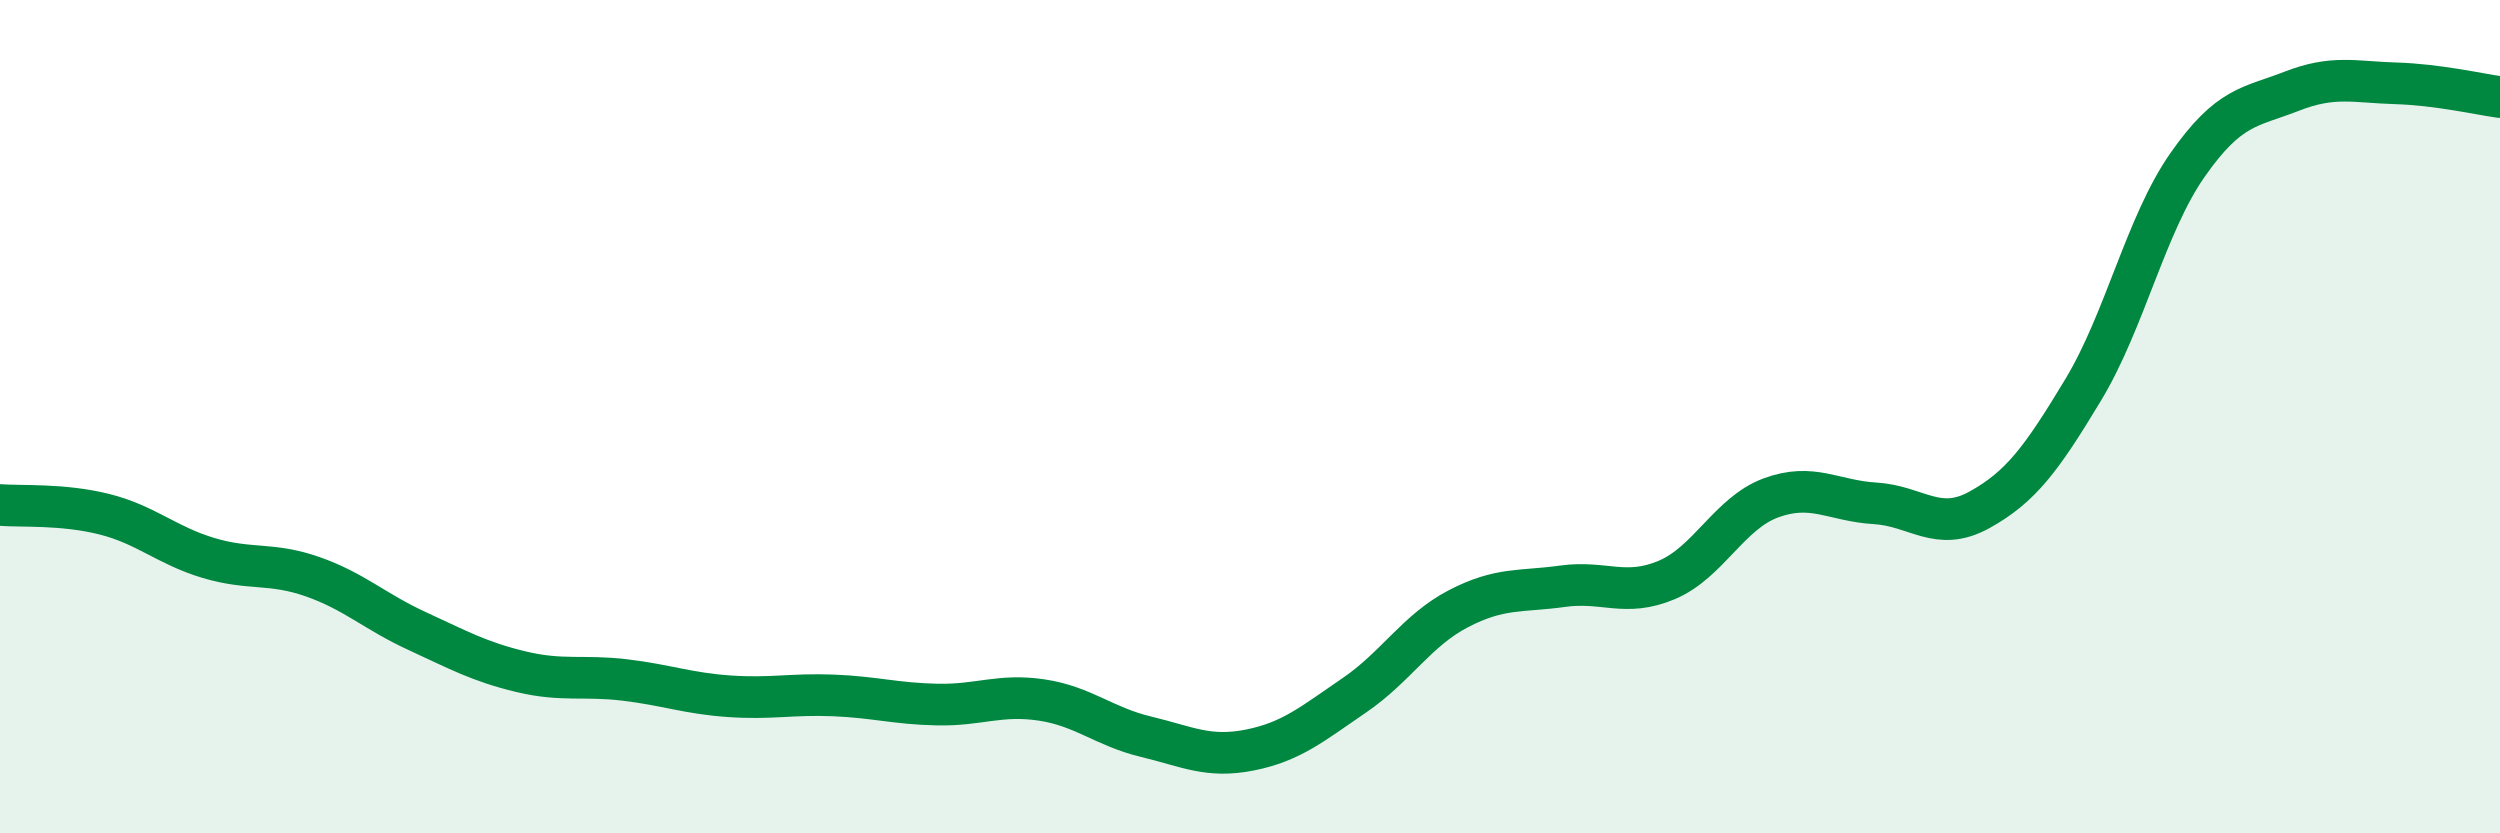 
    <svg width="60" height="20" viewBox="0 0 60 20" xmlns="http://www.w3.org/2000/svg">
      <path
        d="M 0,12.12 C 0.5,12.16 1.5,12.09 2.5,12.34 C 3.5,12.59 4,13.09 5,13.39 C 6,13.69 6.5,13.49 7.5,13.84 C 8.5,14.19 9,14.68 10,15.14 C 11,15.6 11.5,15.88 12.5,16.12 C 13.5,16.36 14,16.2 15,16.32 C 16,16.44 16.5,16.64 17.5,16.71 C 18.5,16.78 19,16.65 20,16.69 C 21,16.73 21.5,16.89 22.5,16.91 C 23.5,16.93 24,16.65 25,16.8 C 26,16.95 26.5,17.44 27.5,17.68 C 28.5,17.92 29,18.2 30,18 C 31,17.8 31.5,17.37 32.5,16.69 C 33.5,16.01 34,15.13 35,14.61 C 36,14.09 36.5,14.21 37.5,14.07 C 38.5,13.93 39,14.34 40,13.92 C 41,13.5 41.5,12.32 42.5,11.95 C 43.5,11.58 44,12.02 45,12.08 C 46,12.14 46.5,12.79 47.5,12.24 C 48.5,11.69 49,11.01 50,9.35 C 51,7.69 51.5,5.39 52.5,3.96 C 53.5,2.53 54,2.58 55,2.19 C 56,1.8 56.5,1.97 57.5,2 C 58.5,2.03 59.5,2.26 60,2.33L60 20L0 20Z"
        fill="#008740"
        opacity="0.1"
        stroke-linecap="round"
        stroke-linejoin="round"
      />
      <path
        d="M 0,12.12 C 0.5,12.16 1.5,12.09 2.5,12.34 C 3.5,12.59 4,13.09 5,13.39 C 6,13.69 6.5,13.49 7.5,13.84 C 8.5,14.19 9,14.68 10,15.14 C 11,15.6 11.5,15.88 12.5,16.12 C 13.5,16.36 14,16.2 15,16.32 C 16,16.44 16.5,16.64 17.5,16.71 C 18.5,16.78 19,16.65 20,16.69 C 21,16.73 21.5,16.89 22.5,16.91 C 23.5,16.93 24,16.65 25,16.8 C 26,16.95 26.5,17.44 27.5,17.68 C 28.5,17.92 29,18.2 30,18 C 31,17.8 31.5,17.37 32.5,16.69 C 33.5,16.01 34,15.13 35,14.61 C 36,14.09 36.5,14.21 37.5,14.07 C 38.5,13.93 39,14.34 40,13.92 C 41,13.5 41.5,12.32 42.5,11.95 C 43.5,11.58 44,12.02 45,12.08 C 46,12.14 46.5,12.79 47.5,12.24 C 48.5,11.69 49,11.01 50,9.35 C 51,7.69 51.5,5.39 52.5,3.96 C 53.5,2.53 54,2.58 55,2.19 C 56,1.8 56.5,1.97 57.5,2 C 58.5,2.03 59.5,2.26 60,2.33"
        stroke="#008740"
        stroke-width="1"
        fill="none"
        stroke-linecap="round"
        stroke-linejoin="round"
      />
    </svg>
  